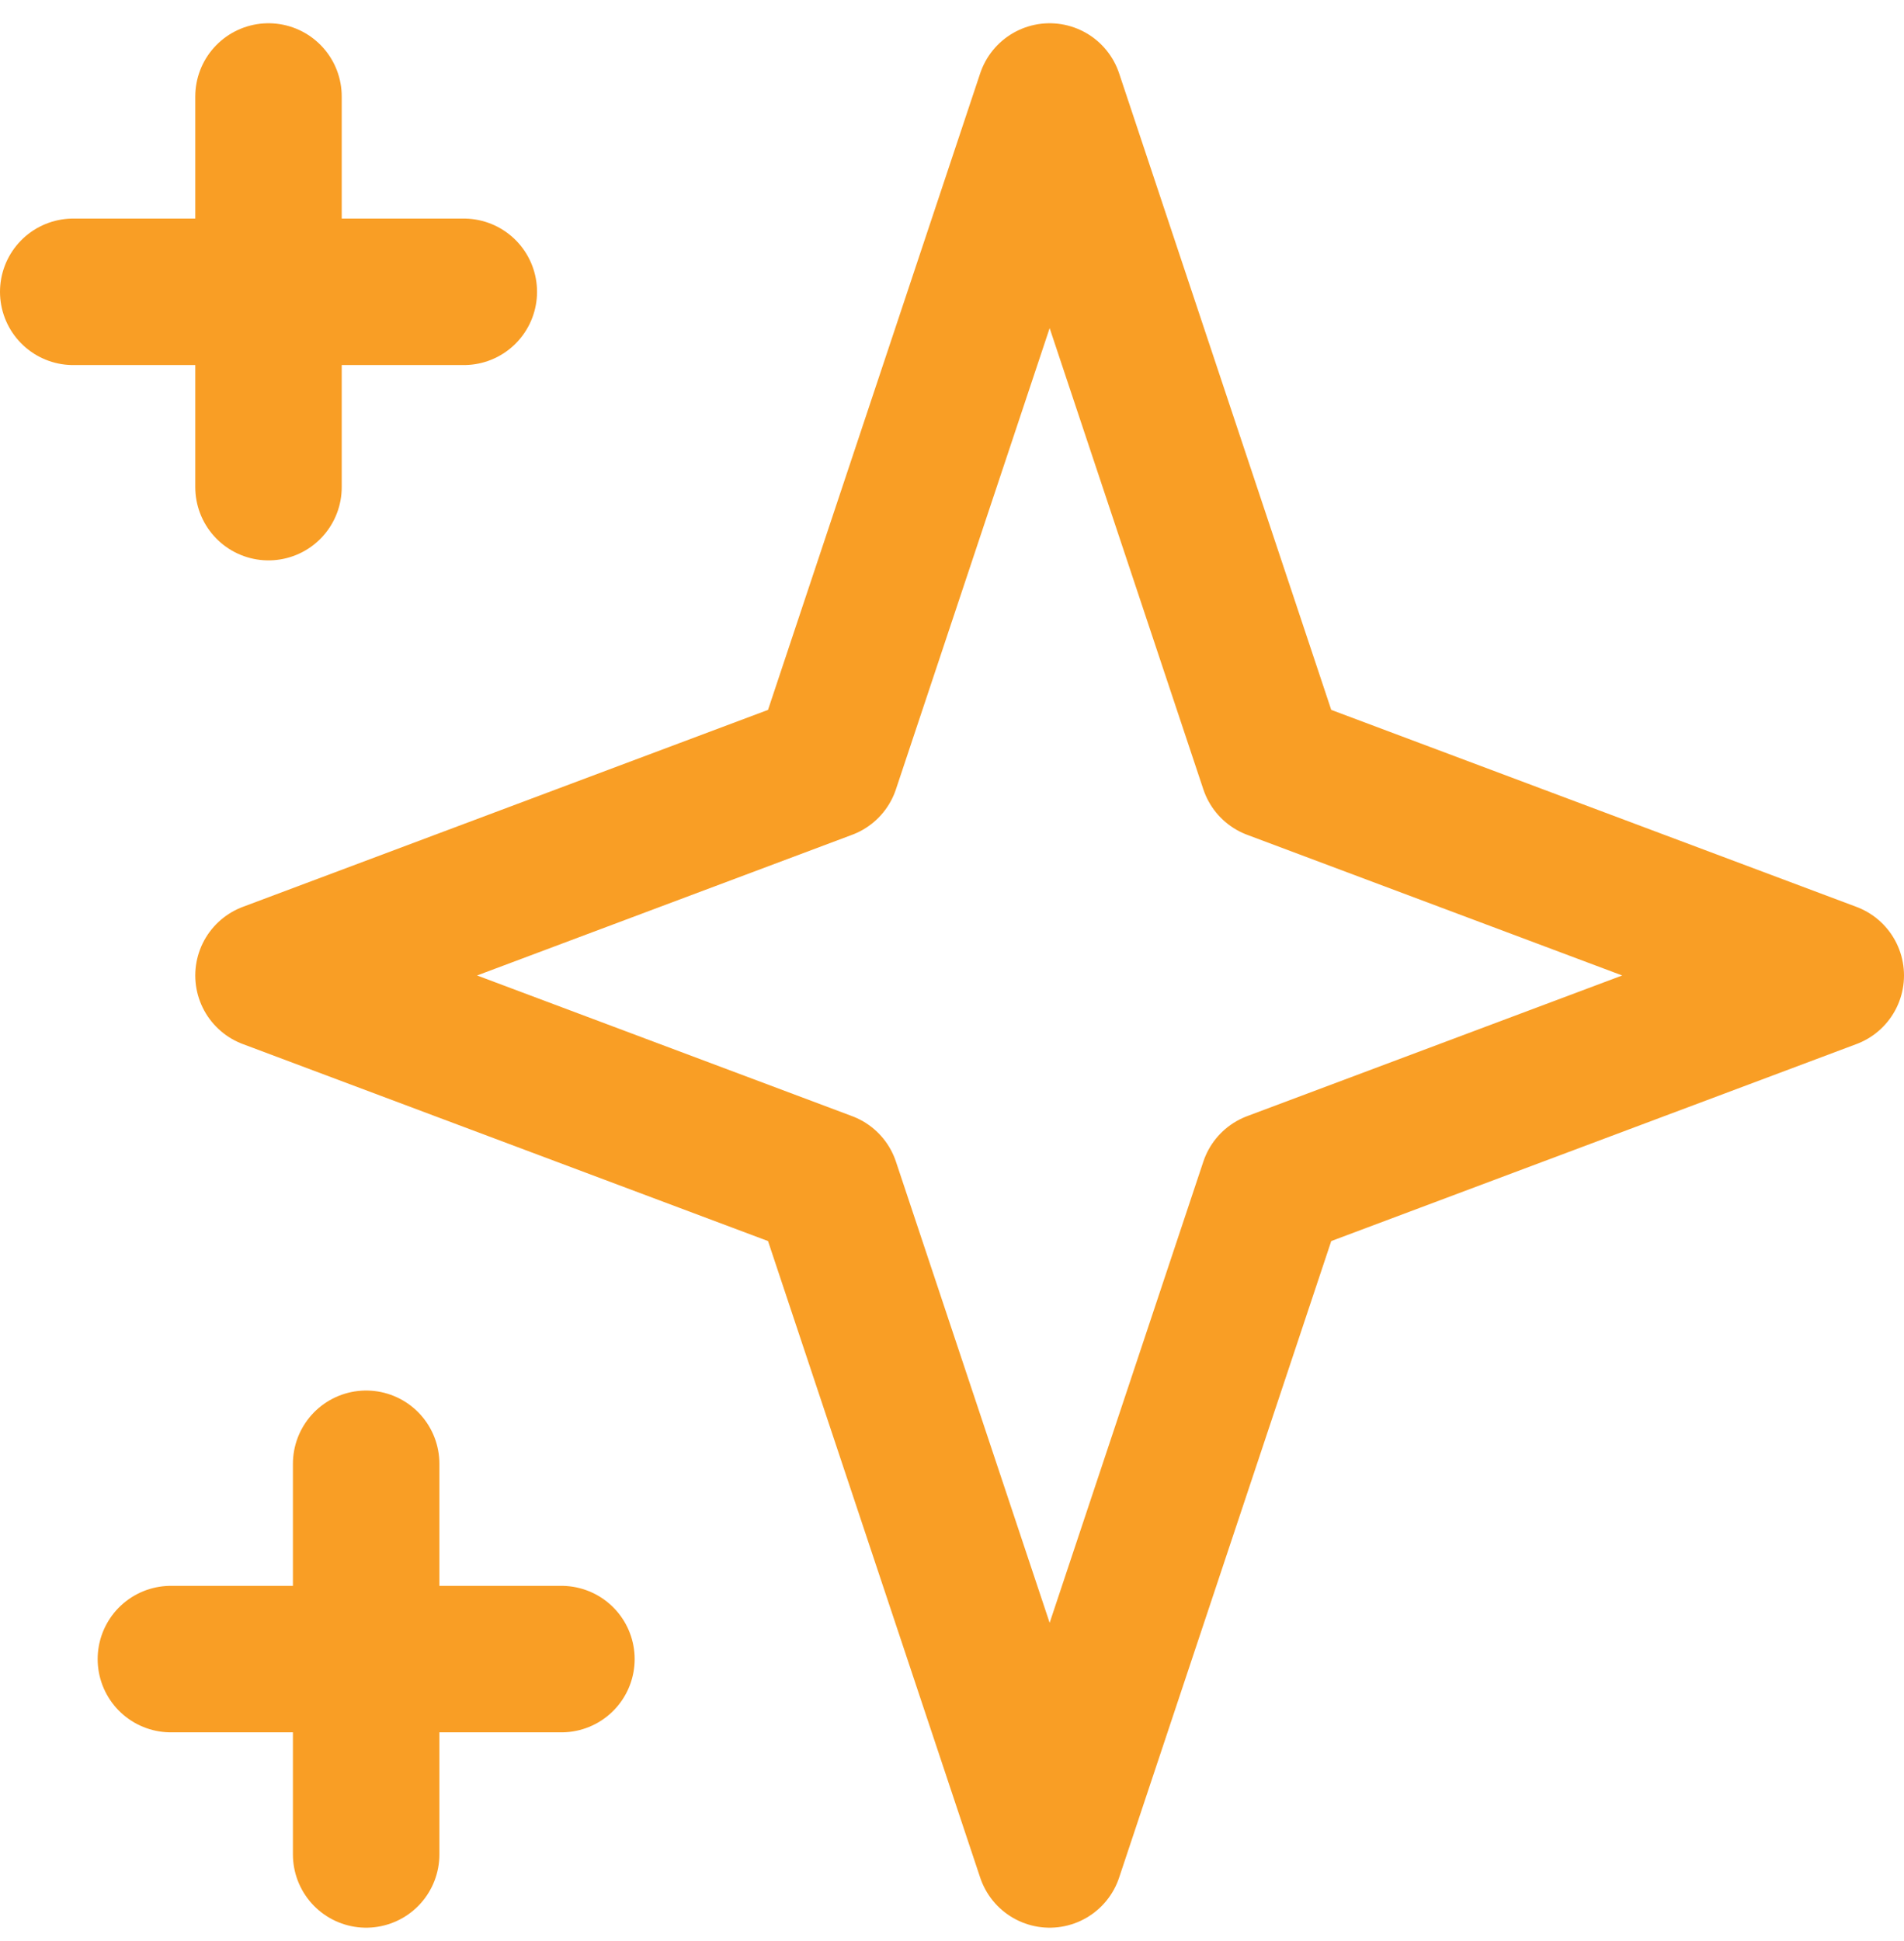 <svg width="52" height="53" viewBox="0 0 52 53" fill="none"
    xmlns="http://www.w3.org/2000/svg">
    <path d="M7.333 2.635V13.301M2 7.968H12.667M10 39.968V50.635M4.667 45.301H15.333M28.667 2.635L34.762 20.921L50 26.635L34.762 32.349L28.667 50.635L22.571 32.349L7.333 26.635L22.571 20.921L28.667 2.635Z" stroke="url(#paint0_radial_24_1307)" stroke-width="4" stroke-linecap="round" stroke-linejoin="round"/>
    <defs>
        <radialGradient id="paint0_radial_24_1307" cx="0" cy="0" r="1" gradientUnits="userSpaceOnUse" gradientTransform="translate(73.569 -8.864) rotate(145.974) scale(106.328 148.146)">
            <stop stop-color="#F99E25"/>
            <stop offset="1" stop-color="#F99E25"/>
        </radialGradient>
    </defs>
</svg>
